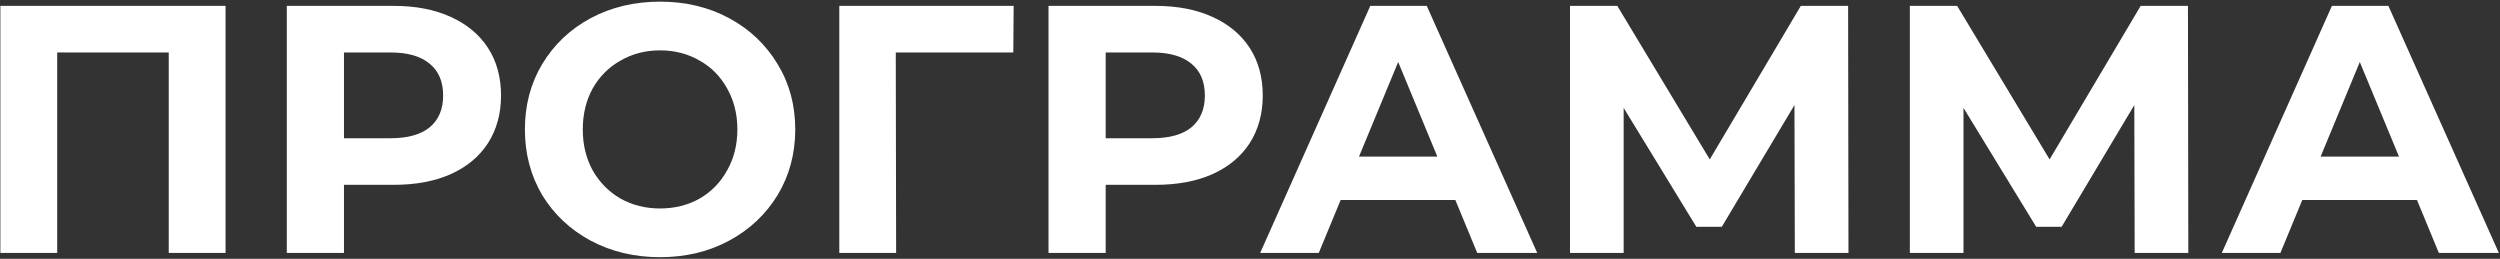 <?xml version="1.0" encoding="UTF-8"?> <svg xmlns="http://www.w3.org/2000/svg" width="425" height="44" viewBox="0 0 425 44" fill="none"><rect x="0" y="0" width="425" height="44" fill="#333333" stroke="none"/> <path d="M38.344 1V43H28.684V8.92H9.724V43H0.064V1H38.344ZM66.935 1C70.655 1 73.875 1.62 76.595 2.86C79.355 4.1 81.475 5.86 82.955 8.14C84.435 10.42 85.175 13.12 85.175 16.24C85.175 19.32 84.435 22.02 82.955 24.34C81.475 26.62 79.355 28.38 76.595 29.62C73.875 30.82 70.655 31.42 66.935 31.42H58.475V43H48.755V1H66.935ZM66.395 23.5C69.315 23.5 71.535 22.88 73.055 21.64C74.575 20.36 75.335 18.56 75.335 16.24C75.335 13.88 74.575 12.08 73.055 10.84C71.535 9.56 69.315 8.92 66.395 8.92H58.475V23.5H66.395ZM112.213 43.72C107.853 43.72 103.913 42.78 100.393 40.9C96.913 39.02 94.173 36.44 92.173 33.16C90.213 29.84 89.233 26.12 89.233 22C89.233 17.88 90.213 14.18 92.173 10.9C94.173 7.58 96.913 4.98 100.393 3.1C103.913 1.22 107.853 0.28 112.213 0.28C116.573 0.28 120.493 1.22 123.973 3.1C127.453 4.98 130.193 7.58 132.193 10.9C134.193 14.18 135.193 17.88 135.193 22C135.193 26.12 134.193 29.84 132.193 33.16C130.193 36.44 127.453 39.02 123.973 40.9C120.493 42.78 116.573 43.72 112.213 43.72ZM112.213 35.44C114.693 35.44 116.933 34.88 118.933 33.76C120.933 32.6 122.493 31 123.613 28.96C124.773 26.92 125.353 24.6 125.353 22C125.353 19.4 124.773 17.08 123.613 15.04C122.493 13 120.933 11.42 118.933 10.3C116.933 9.14 114.693 8.56 112.213 8.56C109.733 8.56 107.493 9.14 105.493 10.3C103.493 11.42 101.913 13 100.753 15.04C99.633 17.08 99.073 19.4 99.073 22C99.073 24.6 99.633 26.92 100.753 28.96C101.913 31 103.493 32.6 105.493 33.76C107.493 34.88 109.733 35.44 112.213 35.44ZM172.261 8.92H152.281L152.341 43H142.681V1H172.321L172.261 8.92ZM196.427 1C200.147 1 203.367 1.62 206.087 2.86C208.847 4.1 210.967 5.86 212.447 8.14C213.927 10.42 214.667 13.12 214.667 16.24C214.667 19.32 213.927 22.02 212.447 24.34C210.967 26.62 208.847 28.38 206.087 29.62C203.367 30.82 200.147 31.42 196.427 31.42H187.967V43H178.247V1H196.427ZM195.887 23.5C198.807 23.5 201.027 22.88 202.547 21.64C204.067 20.36 204.827 18.56 204.827 16.24C204.827 13.88 204.067 12.08 202.547 10.84C201.027 9.56 198.807 8.92 195.887 8.92H187.967V23.5H195.887ZM247.41 34H227.91L224.19 43H214.23L232.95 1H242.55L261.33 43H251.13L247.41 34ZM244.35 26.62L237.69 10.54L231.03 26.62H244.35ZM305.12 43L305.06 17.86L292.7 38.56H288.38L276.02 18.34V43H266.9V1H274.94L290.66 27.1L306.14 1H314.18L314.24 43H305.12ZM362.893 43L362.833 17.86L350.473 38.56H346.153L333.793 18.34V43H324.673V1H332.713L348.433 27.1L363.913 1H371.953L372.013 43H362.893ZM410.887 34H391.387L387.667 43H377.707L396.427 1H406.027L424.807 43H414.607L410.887 34ZM407.827 26.62L401.167 10.54L394.507 26.62H407.827Z" fill="white"></path> </svg> 